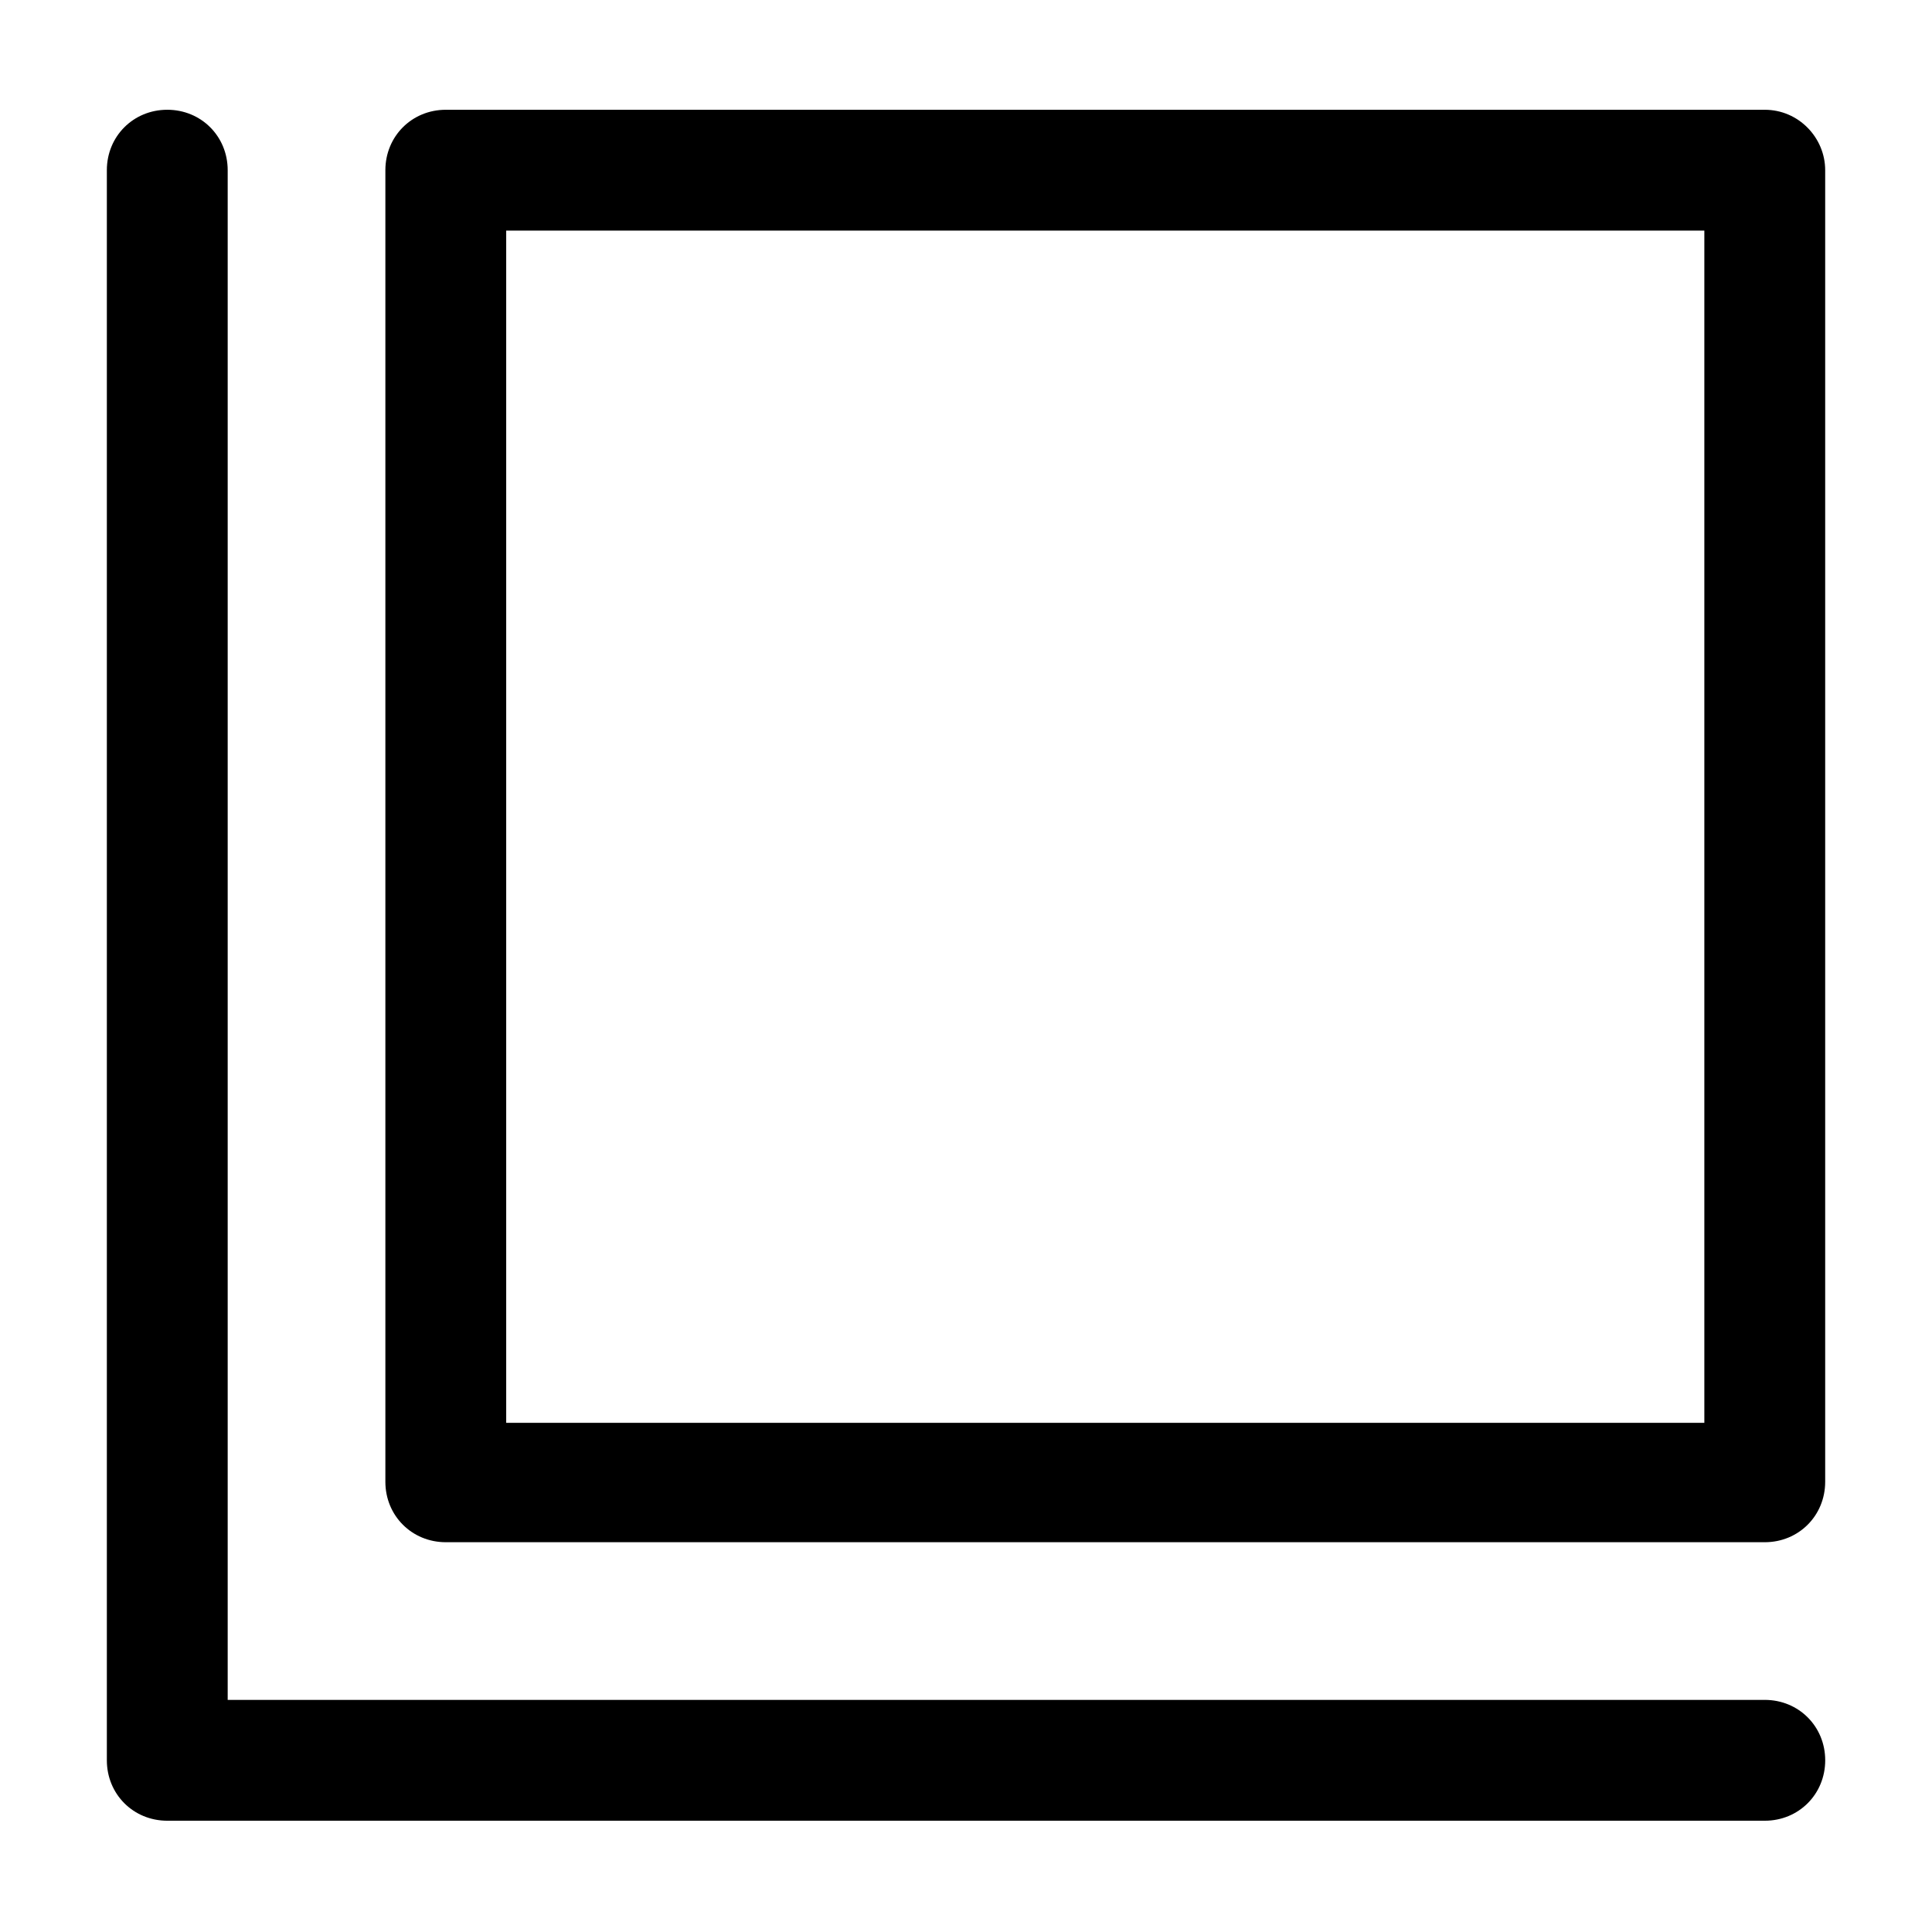 <?xml version="1.0" encoding="UTF-8"?>
<!-- The Best Svg Icon site in the world: iconSvg.co, Visit us! https://iconsvg.co -->
<svg fill="#000000" width="800px" height="800px" version="1.1" viewBox="144 144 512 512" xmlns="http://www.w3.org/2000/svg">
 <g>
  <path d="m611.68 594.49h-407.34v-405.39c0-8.984-7.031-16.012-16.012-16.012-8.984 0-16.012 7.031-16.012 16.012v421.4c0 8.984 7.031 16.012 16.012 16.012h423.36c8.984 0 16.012-7.031 16.012-16.012 0-8.98-7.027-16.012-16.012-16.012z"/>
  <path d="m611.68 173.09h-349.54c-8.984 0-16.012 7.031-16.012 16.012v347.59c0 8.984 7.031 16.012 16.012 16.012h349.54c8.984 0 16.012-7.031 16.012-16.012v-347.59c0-8.594-7.027-16.012-16.012-16.012zm-16.012 347.98h-317.52v-315.96h317.52z"/>
 </g>
</svg>